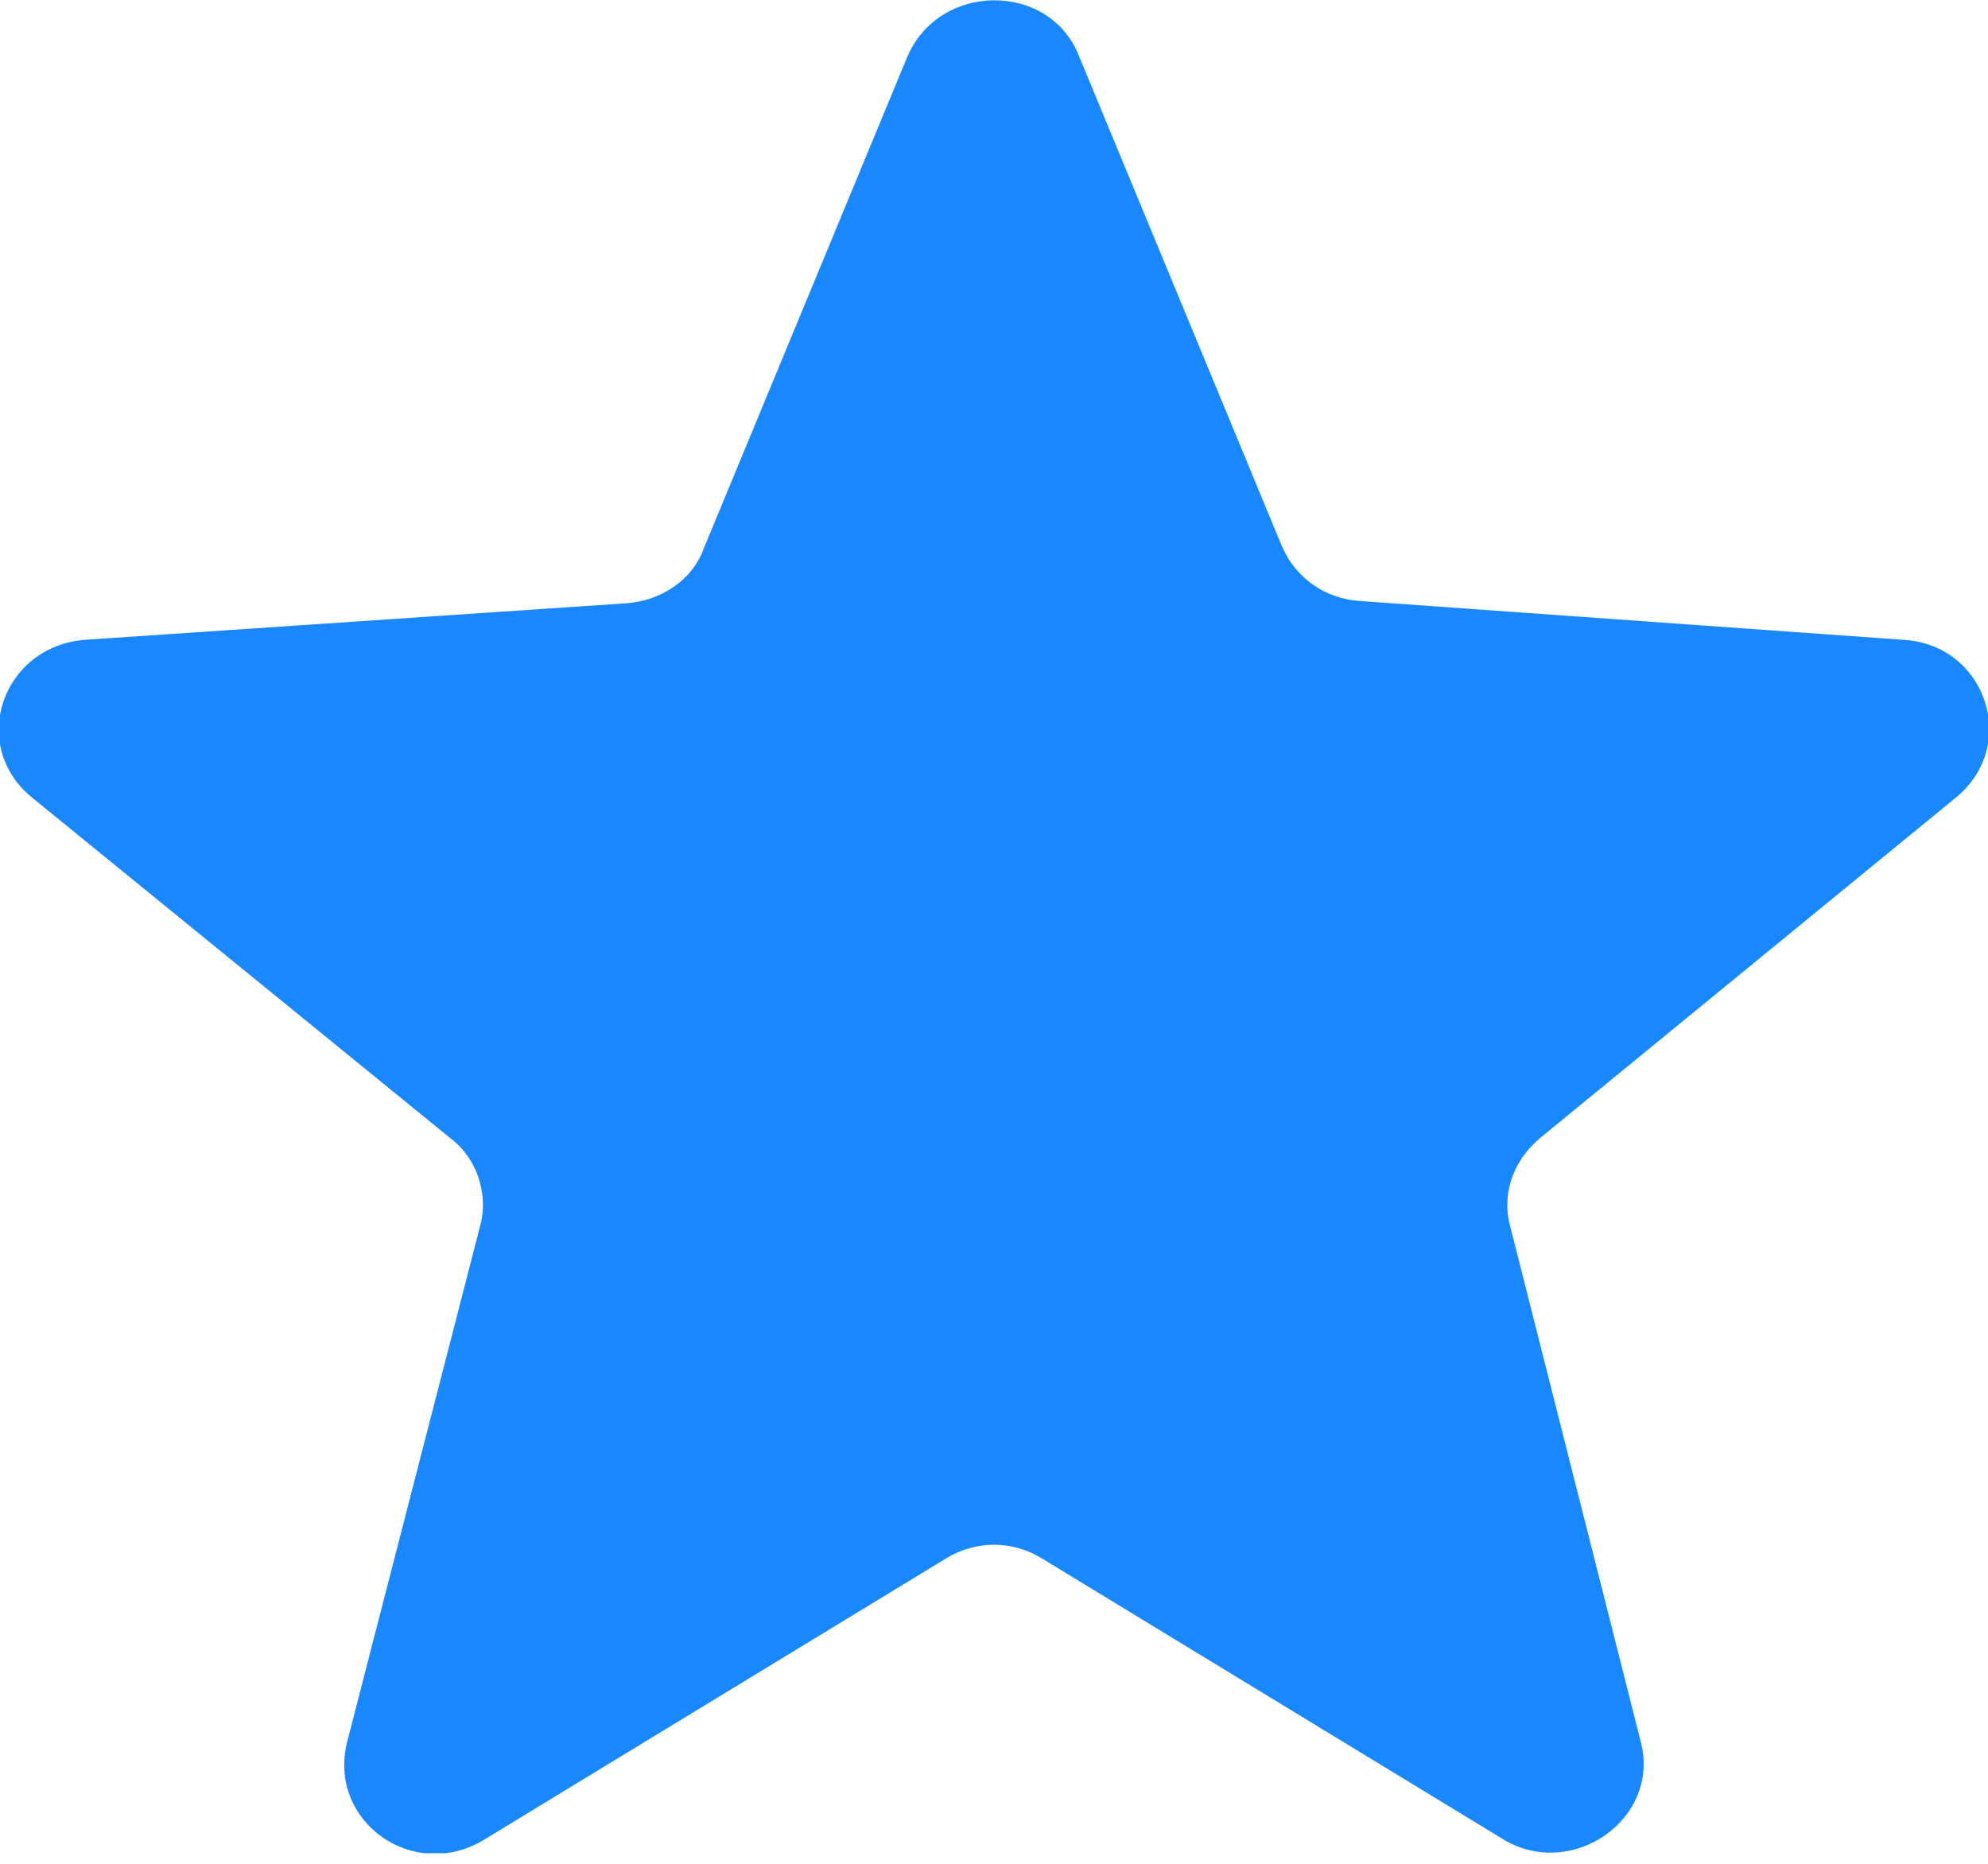 <svg width="80" height="75" viewBox="0 0 80 75" fill="none" xmlns="http://www.w3.org/2000/svg">
<g clip-path="url(#clip0_1005_65)">
<path d="M43.401 2.207L51.585 21.977C52.137 23.265 53.332 24.092 54.712 24.184L76.597 25.747C79.907 25.931 81.286 29.977 78.712 32.092L61.976 45.794C60.873 46.713 60.413 48.092 60.781 49.38L66.022 70.069C66.85 73.196 63.263 75.678 60.505 74.023L41.93 62.713C40.735 61.977 39.263 61.977 38.068 62.713L19.493 74.023C16.643 75.77 13.148 73.288 13.976 70.069L19.309 49.38C19.677 48.092 19.217 46.621 18.114 45.794L1.286 32.092C-1.288 29.977 0.091 26.023 3.401 25.747L25.194 24.276C26.574 24.184 27.861 23.357 28.321 22.069L36.505 2.299C37.792 -0.735 42.206 -0.735 43.401 2.207Z" fill="#1988FE"/>
</g>
<defs>
<clipPath id="clip0_1005_65">
<rect width="80" height="74.575" fill="white"/>
</clipPath>
</defs>
</svg>

